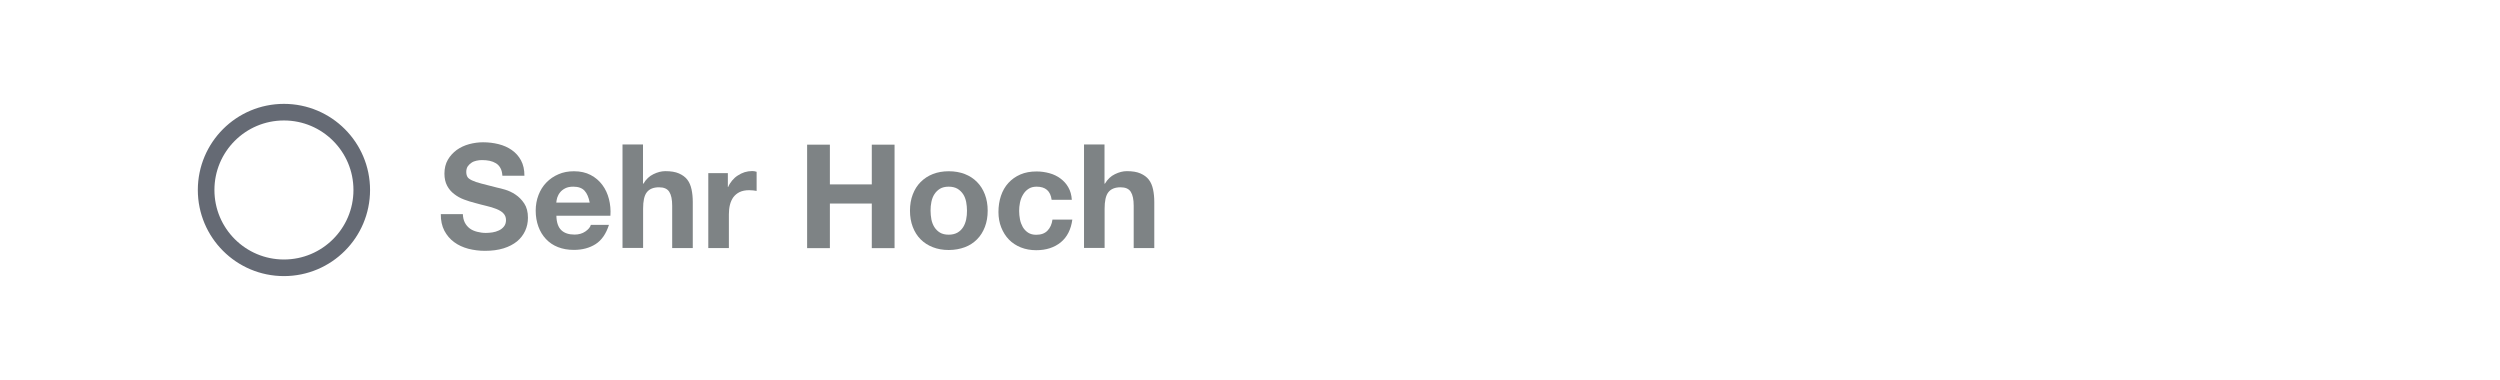 <?xml version="1.0" encoding="utf-8"?>
<!-- Generator: Adobe Illustrator 26.3.1, SVG Export Plug-In . SVG Version: 6.00 Build 0)  -->
<svg version="1.1" id="Ebene_1" xmlns="http://www.w3.org/2000/svg" xmlns:xlink="http://www.w3.org/1999/xlink" x="0px" y="0px"
	 viewBox="0 0 241.6 36.72" enable-background="new 0 0 241.6 36.72" xml:space="preserve">
<rect fill="#FFFFFF" width="241.6" height="36.72"/>
<g id="XMLID_00000065795341189200215250000016477975966954849462_">
	<path fill="#7E8385" d="M44.92,21.51c0.12,0.23,0.28,0.42,0.48,0.57c0.2,0.15,0.44,0.25,0.71,0.32c0.27,0.07,0.55,0.11,0.84,0.11
		c0.2,0,0.41-0.02,0.63-0.05c0.22-0.03,0.43-0.1,0.63-0.19c0.2-0.09,0.36-0.22,0.49-0.38c0.13-0.16,0.2-0.37,0.2-0.62
		c0-0.27-0.09-0.49-0.26-0.66c-0.17-0.17-0.4-0.31-0.68-0.42c-0.28-0.11-0.6-0.21-0.95-0.29c-0.35-0.08-0.71-0.18-1.08-0.28
		c-0.37-0.09-0.74-0.21-1.09-0.34c-0.35-0.13-0.67-0.31-0.95-0.53c-0.28-0.21-0.51-0.48-0.68-0.8c-0.17-0.32-0.26-0.71-0.26-1.17
		c0-0.51,0.11-0.96,0.33-1.34s0.51-0.69,0.86-0.95c0.35-0.25,0.76-0.44,1.2-0.56c0.45-0.12,0.9-0.18,1.34-0.18
		c0.52,0,1.02,0.06,1.5,0.18c0.48,0.12,0.91,0.31,1.28,0.57c0.37,0.26,0.67,0.59,0.89,1s0.33,0.9,0.33,1.48h-2.13
		c-0.02-0.3-0.08-0.55-0.19-0.74c-0.11-0.2-0.25-0.35-0.43-0.46c-0.18-0.11-0.38-0.19-0.61-0.24c-0.23-0.05-0.48-0.07-0.75-0.07
		c-0.18,0-0.35,0.02-0.53,0.06s-0.34,0.1-0.48,0.2c-0.14,0.09-0.26,0.21-0.36,0.35c-0.09,0.14-0.14,0.32-0.14,0.53
		c0,0.2,0.04,0.35,0.11,0.48s0.22,0.23,0.44,0.34s0.52,0.21,0.91,0.31c0.39,0.1,0.89,0.23,1.52,0.39c0.19,0.04,0.45,0.1,0.78,0.2
		c0.33,0.1,0.66,0.25,0.99,0.47s0.61,0.5,0.85,0.86c0.24,0.36,0.36,0.82,0.36,1.38c0,0.46-0.09,0.88-0.27,1.27
		c-0.18,0.39-0.44,0.73-0.79,1.02c-0.35,0.28-0.78,0.51-1.3,0.67c-0.52,0.16-1.12,0.24-1.8,0.24c-0.55,0-1.08-0.07-1.6-0.2
		c-0.52-0.14-0.98-0.35-1.37-0.64c-0.4-0.29-0.71-0.66-0.95-1.11c-0.23-0.45-0.35-0.98-0.34-1.6h2.13
		C44.74,20.99,44.8,21.27,44.92,21.51z"/>
	<path fill="#7E8385" d="M54.24,22.24c0.3,0.29,0.73,0.43,1.29,0.43c0.4,0,0.75-0.1,1.04-0.3c0.29-0.2,0.47-0.41,0.53-0.64h1.75
		c-0.28,0.87-0.71,1.49-1.29,1.86c-0.58,0.37-1.28,0.56-2.1,0.56c-0.57,0-1.08-0.09-1.54-0.27c-0.46-0.18-0.84-0.44-1.16-0.78
		s-0.56-0.74-0.73-1.2c-0.17-0.47-0.26-0.98-0.26-1.54c0-0.54,0.09-1.04,0.27-1.51s0.43-0.87,0.76-1.21
		c0.33-0.34,0.72-0.61,1.17-0.8c0.45-0.2,0.95-0.29,1.5-0.29c0.62,0,1.15,0.12,1.61,0.36c0.46,0.24,0.83,0.56,1.13,0.96
		s0.51,0.86,0.64,1.37c0.13,0.51,0.18,1.05,0.14,1.61h-5.22C53.78,21.48,53.94,21.95,54.24,22.24z M56.49,18.43
		c-0.24-0.26-0.6-0.39-1.08-0.39c-0.32,0-0.58,0.05-0.79,0.16c-0.21,0.11-0.38,0.24-0.5,0.4c-0.13,0.16-0.21,0.33-0.27,0.5
		c-0.05,0.18-0.08,0.34-0.09,0.48h3.23C56.89,19.07,56.73,18.69,56.49,18.43z"/>
	<path fill="#7E8385" d="M62.14,13.98v3.77h0.04c0.25-0.42,0.57-0.73,0.97-0.92c0.39-0.19,0.77-0.29,1.15-0.29
		c0.53,0,0.97,0.07,1.31,0.22s0.61,0.34,0.81,0.6c0.2,0.26,0.33,0.57,0.41,0.94c0.08,0.37,0.12,0.78,0.12,1.22v4.45h-1.99v-4.09
		c0-0.6-0.09-1.04-0.28-1.34s-0.52-0.44-0.99-0.44c-0.54,0-0.93,0.16-1.18,0.48s-0.36,0.85-0.36,1.59v3.79h-1.99v-10H62.14z"/>
	<path fill="#7E8385" d="M70.34,16.73v1.34h0.03c0.09-0.22,0.22-0.43,0.38-0.62s0.34-0.36,0.55-0.49c0.21-0.14,0.42-0.24,0.66-0.32
		c0.23-0.07,0.48-0.11,0.73-0.11c0.13,0,0.28,0.02,0.43,0.07v1.85c-0.09-0.02-0.21-0.04-0.34-0.05c-0.13-0.01-0.26-0.02-0.38-0.02
		c-0.36,0-0.67,0.06-0.92,0.18c-0.25,0.12-0.45,0.29-0.61,0.5c-0.15,0.21-0.26,0.46-0.33,0.74s-0.1,0.58-0.1,0.91v3.26h-1.99v-7.24
		H70.34z"/>
	<path fill="#7E8385" d="M80.2,13.98v3.84h4.05v-3.84h2.2v10h-2.2v-4.31H80.2v4.31H78v-10H80.2z"/>
	<path fill="#7E8385" d="M88.21,18.79c0.18-0.47,0.43-0.87,0.76-1.2c0.33-0.33,0.72-0.59,1.18-0.77c0.46-0.18,0.97-0.27,1.54-0.27
		s1.08,0.09,1.55,0.27c0.46,0.18,0.86,0.44,1.18,0.77c0.33,0.33,0.58,0.73,0.76,1.2c0.18,0.47,0.27,1,0.27,1.57
		c0,0.58-0.09,1.1-0.27,1.57s-0.43,0.87-0.76,1.2s-0.72,0.59-1.18,0.76s-0.98,0.27-1.55,0.27s-1.08-0.09-1.54-0.27
		c-0.46-0.18-0.85-0.43-1.18-0.76c-0.33-0.33-0.58-0.73-0.76-1.2s-0.27-0.99-0.27-1.57C87.94,19.78,88.03,19.26,88.21,18.79z
		 M90.01,21.21c0.06,0.28,0.15,0.52,0.29,0.74c0.14,0.22,0.31,0.39,0.54,0.53c0.22,0.13,0.5,0.2,0.84,0.2s0.62-0.07,0.85-0.2
		c0.23-0.13,0.41-0.31,0.55-0.53c0.14-0.22,0.23-0.47,0.29-0.74c0.06-0.28,0.08-0.56,0.08-0.85c0-0.29-0.03-0.57-0.08-0.85
		c-0.06-0.28-0.15-0.53-0.29-0.74s-0.32-0.39-0.55-0.53c-0.23-0.13-0.51-0.2-0.85-0.2s-0.62,0.07-0.84,0.2
		c-0.22,0.14-0.4,0.31-0.54,0.53c-0.14,0.21-0.23,0.46-0.29,0.74s-0.08,0.56-0.08,0.85C89.93,20.65,89.96,20.93,90.01,21.21z"/>
	<path fill="#7E8385" d="M100.18,18.04c-0.32,0-0.58,0.07-0.8,0.22c-0.21,0.14-0.39,0.33-0.52,0.56c-0.14,0.23-0.23,0.48-0.29,0.76
		c-0.06,0.28-0.08,0.55-0.08,0.82c0,0.26,0.03,0.53,0.08,0.8s0.15,0.52,0.27,0.74c0.13,0.22,0.3,0.4,0.51,0.54
		c0.21,0.14,0.48,0.21,0.78,0.21c0.48,0,0.84-0.13,1.1-0.4c0.26-0.27,0.42-0.62,0.48-1.07h1.92c-0.13,0.96-0.5,1.69-1.12,2.2
		c-0.62,0.5-1.4,0.76-2.37,0.76c-0.54,0-1.04-0.09-1.49-0.27c-0.45-0.18-0.84-0.44-1.15-0.76c-0.32-0.33-0.56-0.72-0.74-1.17
		c-0.18-0.45-0.27-0.95-0.27-1.49c0-0.56,0.08-1.08,0.24-1.56c0.16-0.48,0.4-0.9,0.72-1.25c0.32-0.35,0.7-0.62,1.16-0.82
		c0.46-0.2,0.98-0.29,1.57-0.29c0.43,0,0.84,0.06,1.24,0.17c0.4,0.11,0.75,0.28,1.06,0.51c0.31,0.23,0.57,0.51,0.76,0.85
		c0.2,0.34,0.31,0.75,0.34,1.21h-1.95C101.52,18.45,101.03,18.04,100.18,18.04z"/>
	<path fill="#7E8385" d="M106.74,13.98v3.77h0.04c0.25-0.42,0.57-0.73,0.97-0.92c0.39-0.19,0.77-0.29,1.15-0.29
		c0.53,0,0.97,0.07,1.31,0.22s0.61,0.34,0.81,0.6c0.2,0.26,0.33,0.57,0.41,0.94c0.08,0.37,0.12,0.78,0.12,1.22v4.45h-1.99v-4.09
		c0-0.6-0.09-1.04-0.28-1.34s-0.52-0.44-0.99-0.44c-0.54,0-0.93,0.16-1.18,0.48s-0.36,0.85-0.36,1.59v3.79h-1.99v-10H106.74z"/>
</g>
<g>
	
		<circle fill-rule="evenodd" clip-rule="evenodd" fill="#FFFFFF" stroke="#656A74" stroke-width="1.604" stroke-miterlimit="10" cx="27.44" cy="18.36" r="7.52"/>
</g>
<g>
</g>
<g>
</g>
<g>
</g>
<g>
</g>
<g>
</g>
<g>
</g>
<g>
</g>
<g>
</g>
<g>
</g>
<g>
</g>
<g>
</g>
<g>
</g>
<g>
</g>
<g>
</g>
<g>
</g>
</svg>

